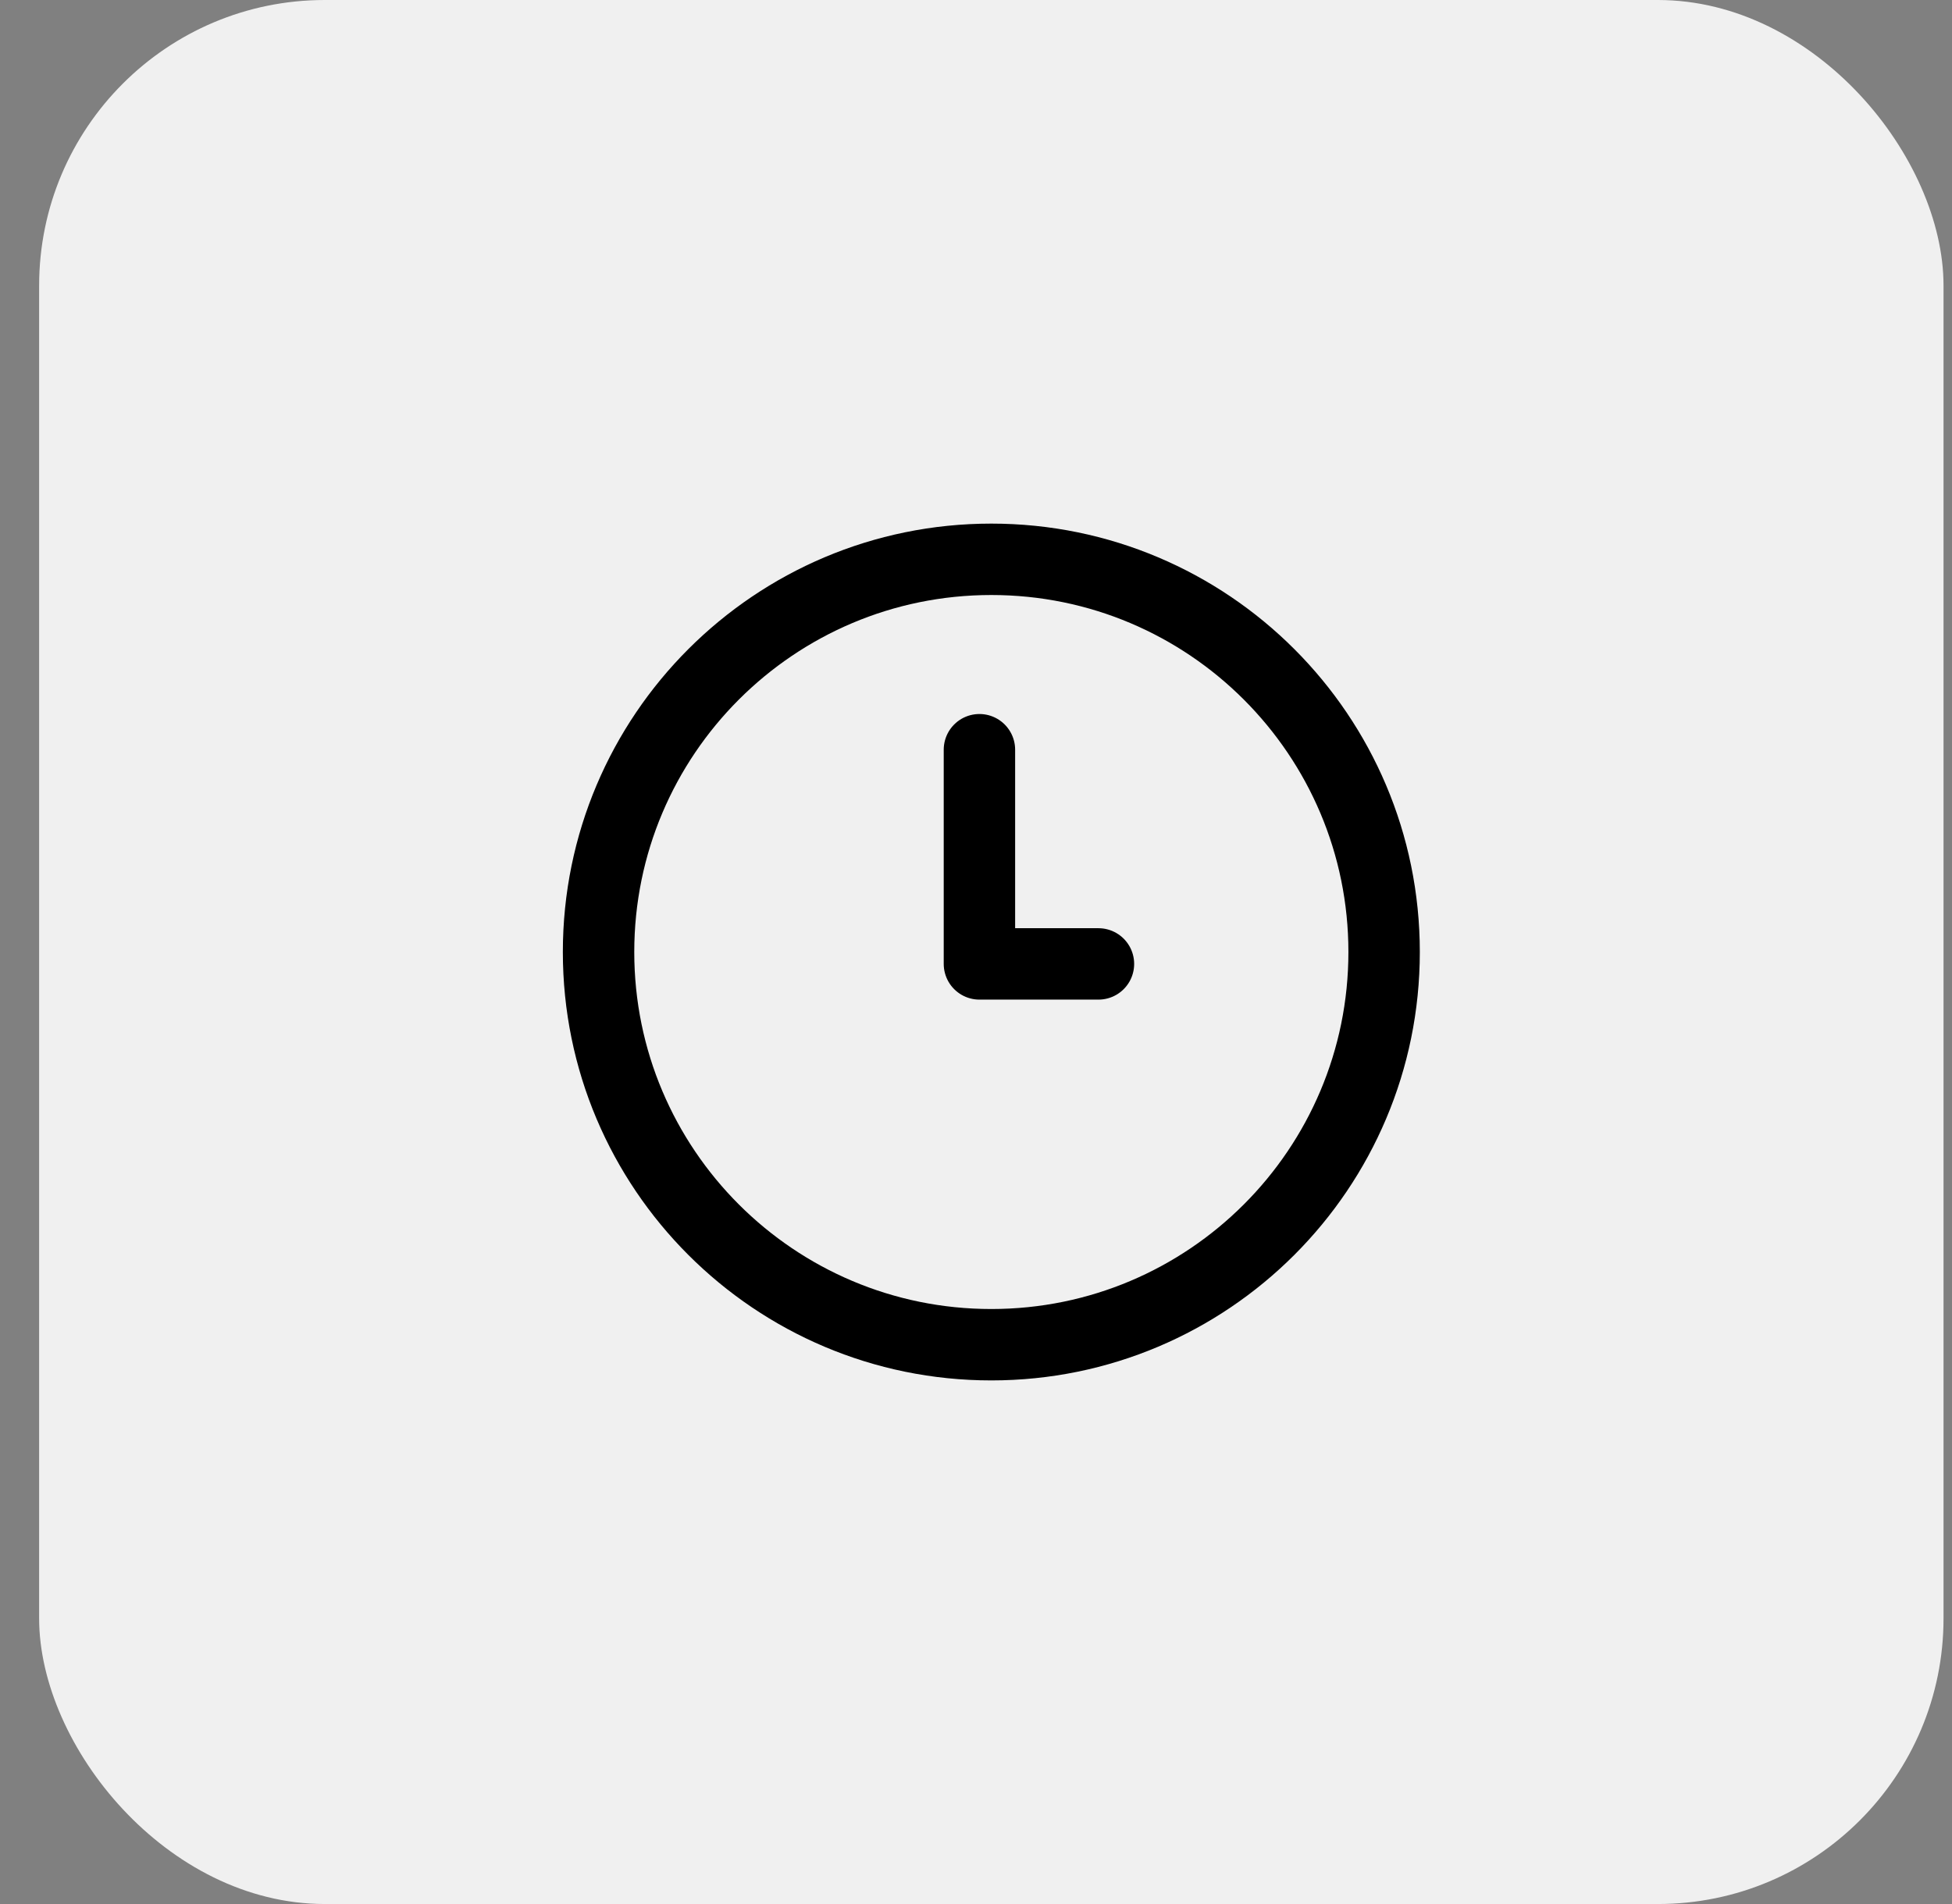 <svg fill="none" height="40" viewBox="0 0 41 40" width="41" xmlns="http://www.w3.org/2000/svg"><rect x="0" y="0" width="41" height="40" fill="#808080" stroke="none"/><rect fill="#f0f0f0" height="40" rx="6" width="40" x=".822"/><path d="m20.572 15.75v4.5h2.5m6-.25c0 4.556-3.694 8.25-8.25 8.25-4.556 0-8.25-3.694-8.25-8.25s3.694-8.25 8.25-8.25c4.556 0 8.25 3.694 8.25 8.25z" stroke="#000" stroke-linecap="round" stroke-linejoin="round" stroke-width="1.5"/></svg>